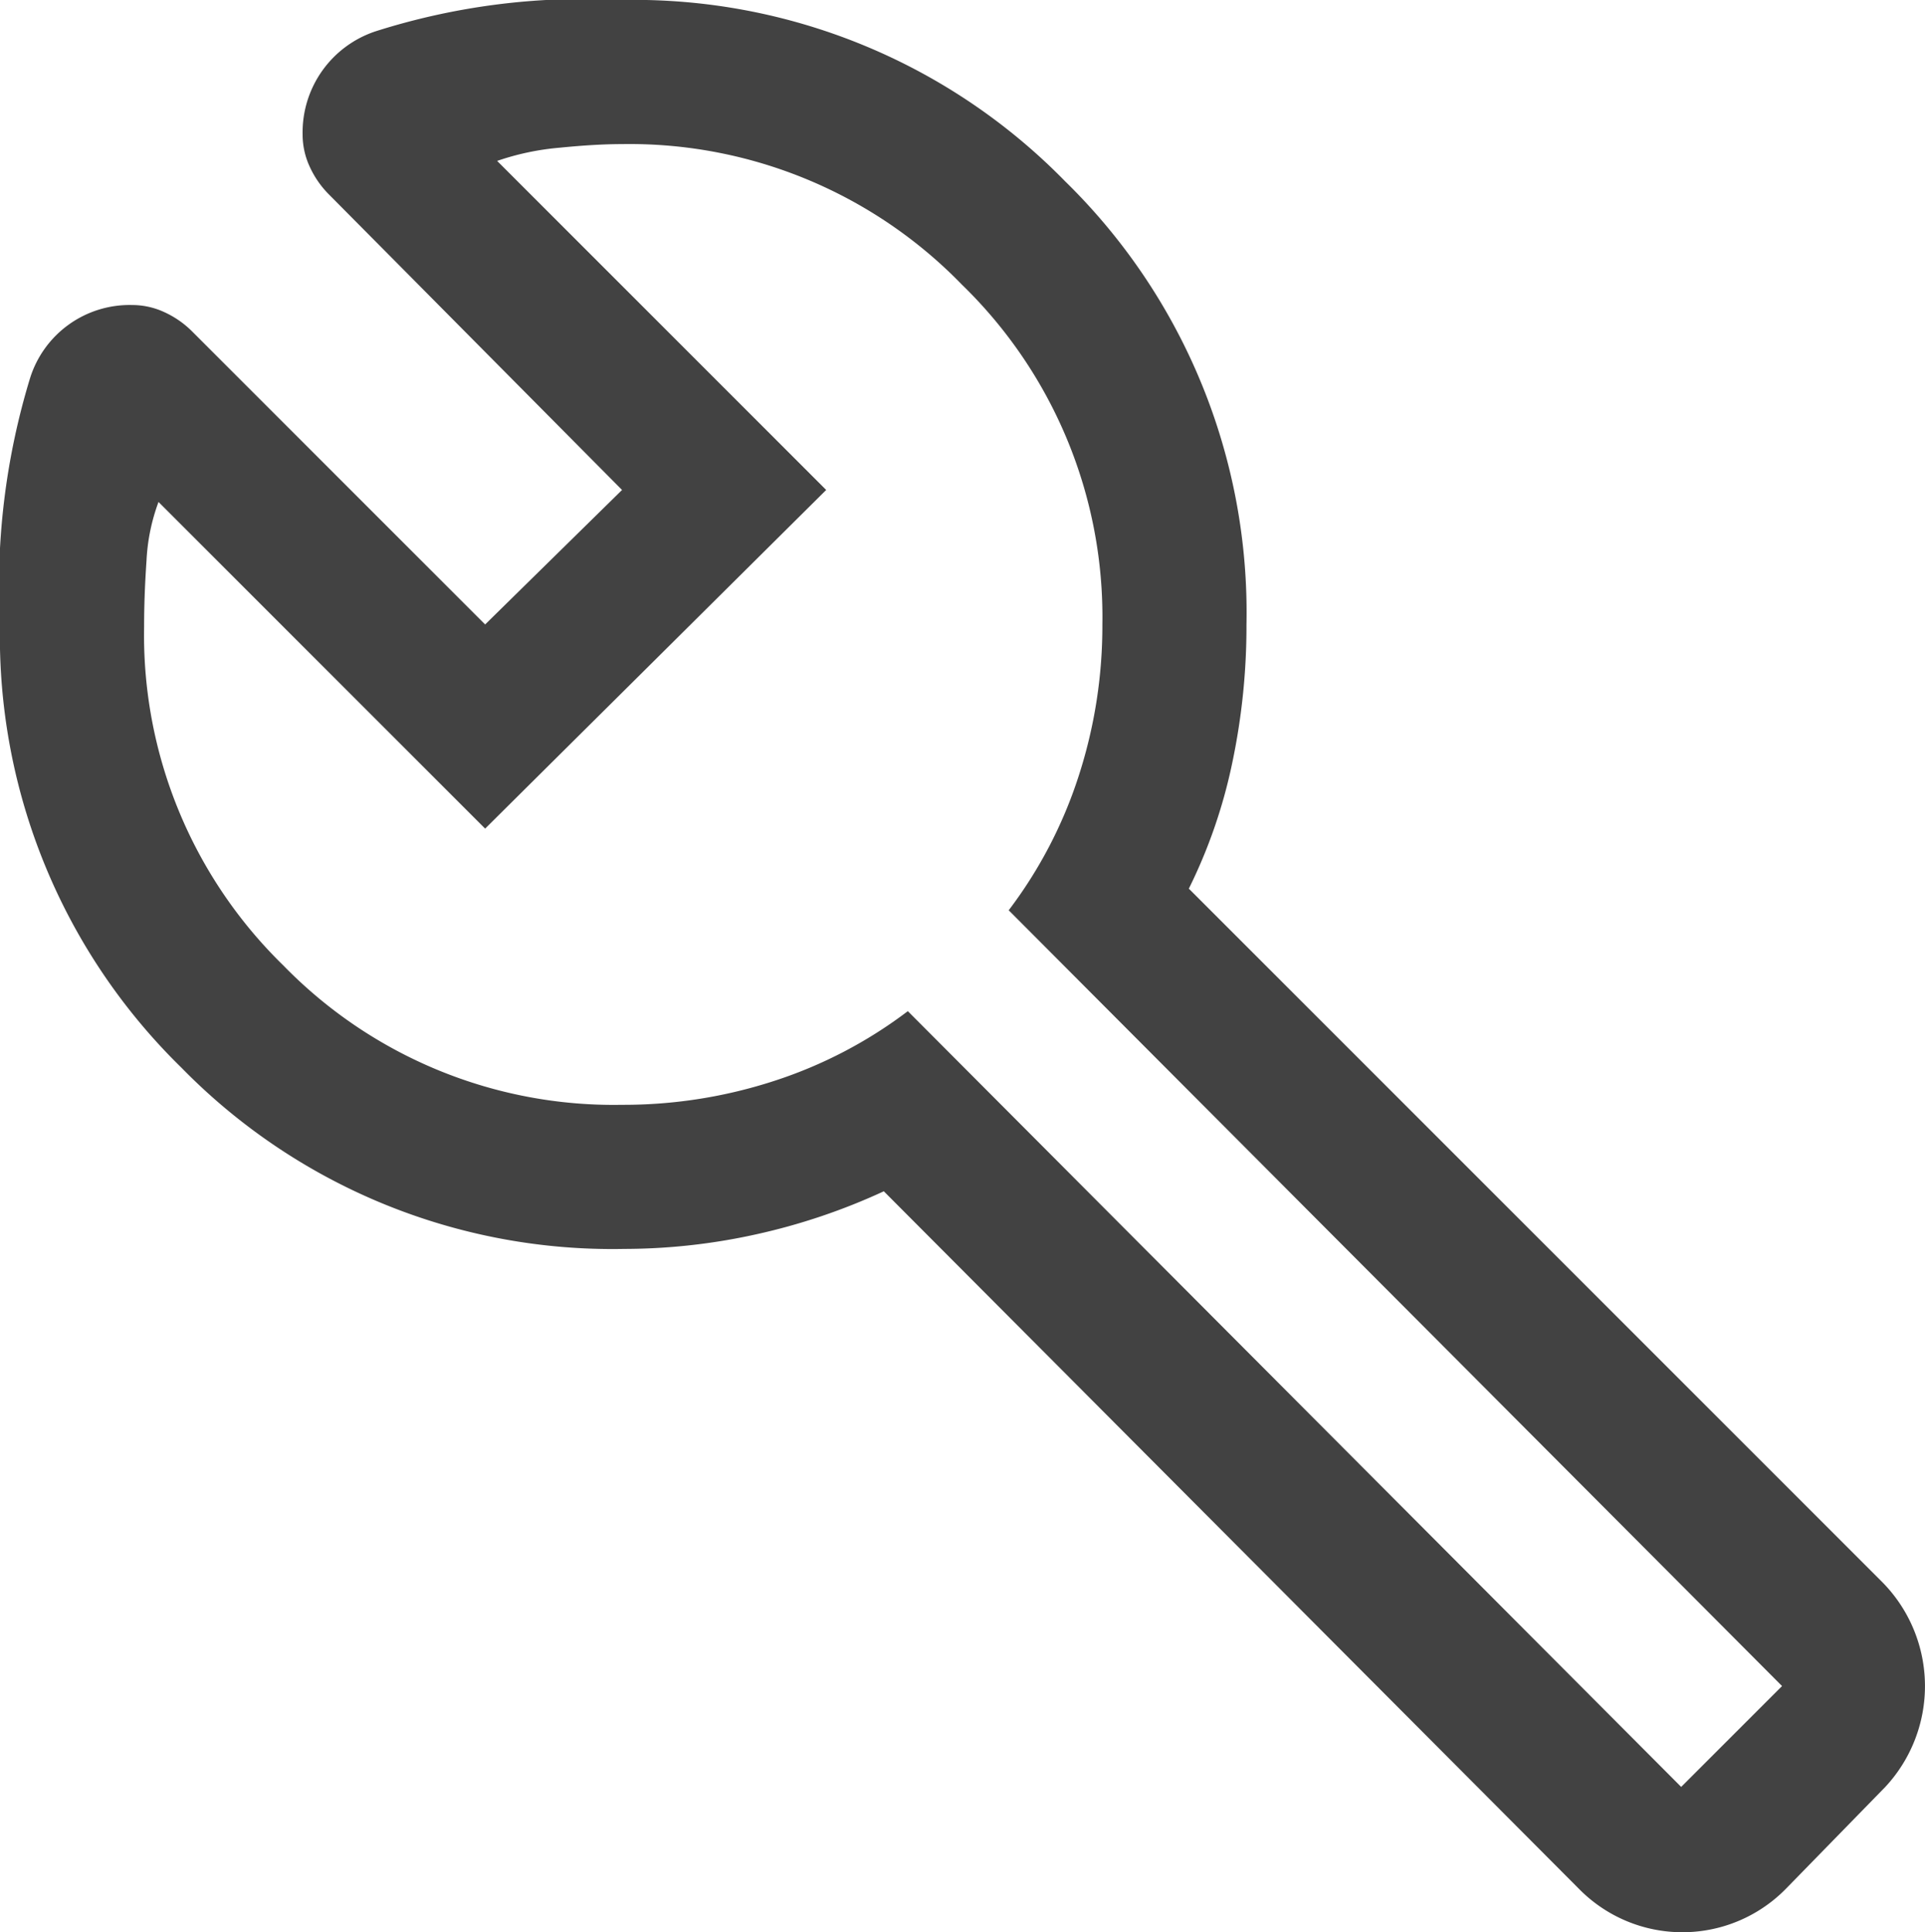 <svg xmlns="http://www.w3.org/2000/svg" width="40.076" height="40.227" viewBox="0 0 40.076 40.227"><path d="M39.05,40.8l2.1-2.1L25.05,22.55a9.381,9.381,0,0,0,1.45-2.775A10.126,10.126,0,0,0,27,16.6a9.638,9.638,0,0,0-2.925-7.075A9.638,9.638,0,0,0,17,6.6q-.55,0-1.3.075a5.392,5.392,0,0,0-1.3.275l6.85,6.85-7.1,7.05-6.8-6.8a4.072,4.072,0,0,0-.25,1.225Q7.05,16,7.05,16.65a9.6,9.6,0,0,0,2.9,7.05A9.6,9.6,0,0,0,17,26.6a10.125,10.125,0,0,0,3.175-.5,9.381,9.381,0,0,0,2.775-1.45L39.05,40.8ZM10.35,6.4a2.216,2.216,0,0,1,1.525-2.15A14.313,14.313,0,0,1,17,3.6a12.549,12.549,0,0,1,9.225,3.775A12.549,12.549,0,0,1,30,16.6a13.8,13.8,0,0,1-.3,2.9,10.889,10.889,0,0,1-.9,2.6L43.25,36.55a3.081,3.081,0,0,1,.05,4.25l-2.05,2.1a3.018,3.018,0,0,1-4.3.05L22.45,28.4a12.959,12.959,0,0,1-2.675.9,12.754,12.754,0,0,1-2.725.3,12.549,12.549,0,0,1-9.225-3.775A12.549,12.549,0,0,1,4.05,16.6a14.844,14.844,0,0,1,.625-5.125A2.172,2.172,0,0,1,6.8,9.95a1.593,1.593,0,0,1,.675.15,1.979,1.979,0,0,1,.575.4l6.1,6.1L17,13.8,10.9,7.65a1.979,1.979,0,0,1-.4-.575A1.593,1.593,0,0,1,10.35,6.4ZM17.7,17.3Z" transform="translate(-4.05 -3.6)" fill="#424242"/></svg>